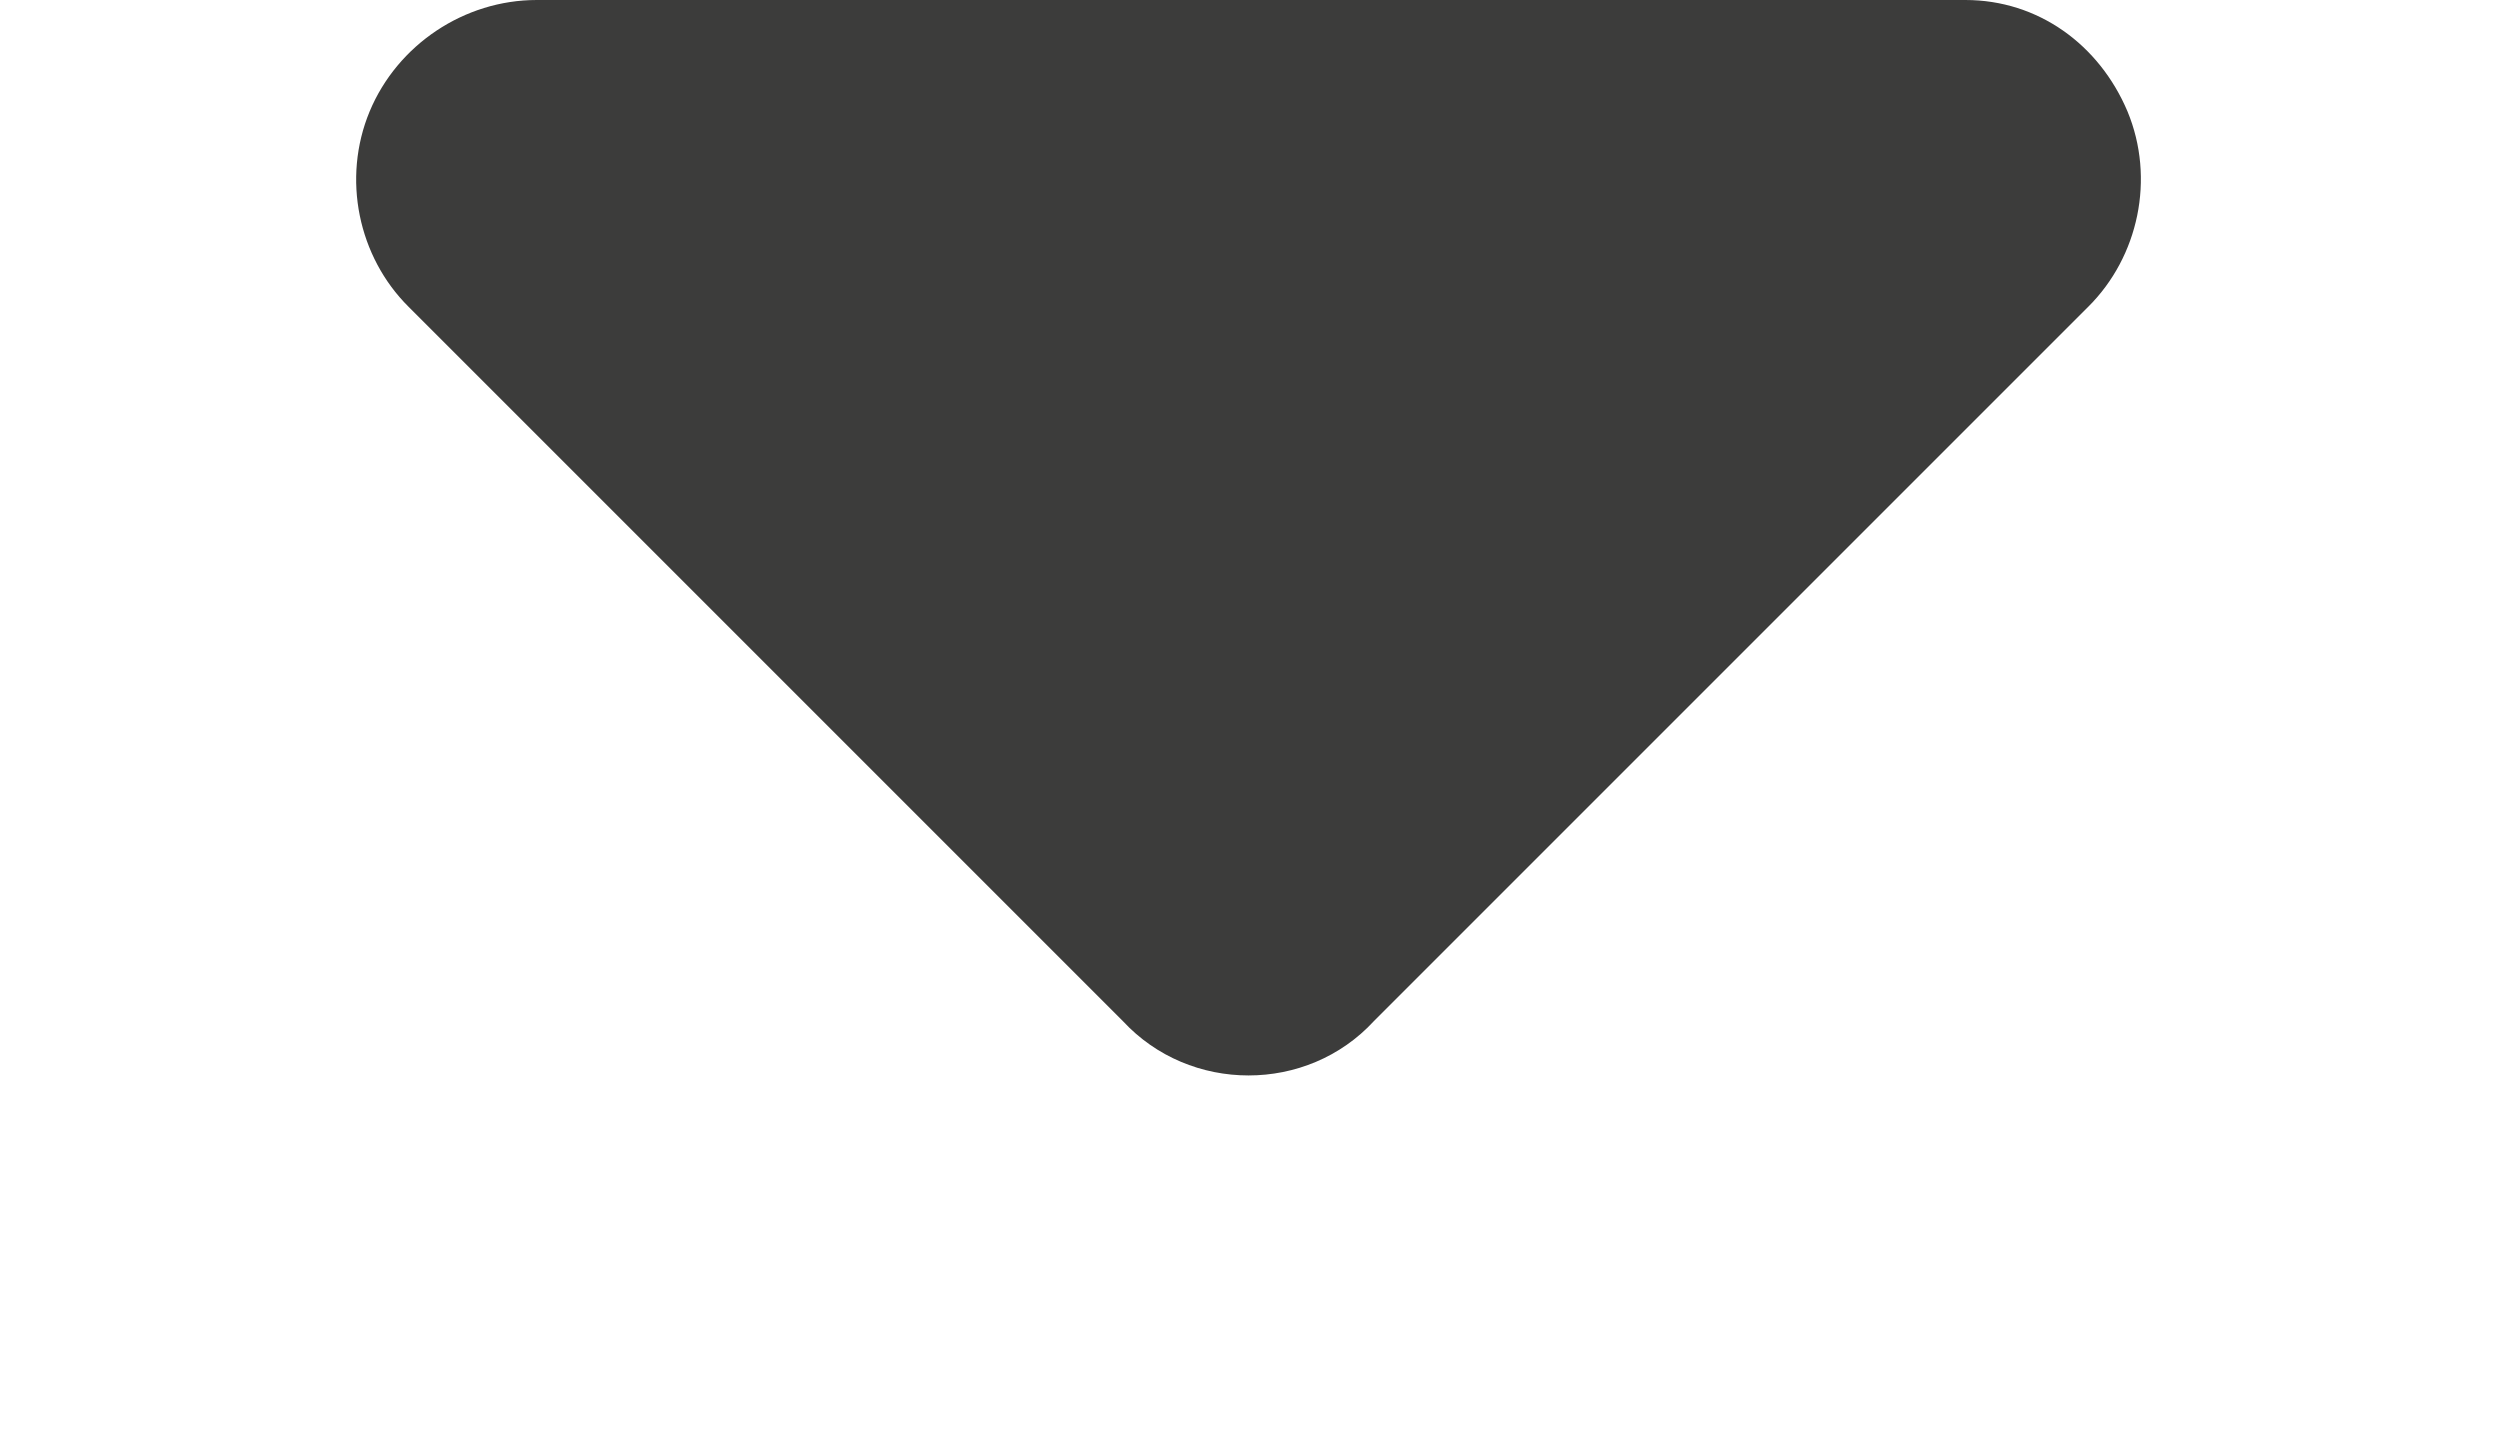 <svg width="7" height="4" viewBox="0 0 7 4" fill="none" xmlns="http://www.w3.org/2000/svg">
<path d="M3.144 2.859L1.144 0.859C1.003 0.719 0.957 0.5 1.035 0.312C1.113 0.125 1.3 0 1.503 0H5.503C5.707 0 5.878 0.125 5.957 0.312C6.035 0.5 5.988 0.719 5.847 0.859L3.847 2.859C3.66 3.062 3.332 3.062 3.144 2.859Z" fill="#3C3C3B"/>
</svg>
